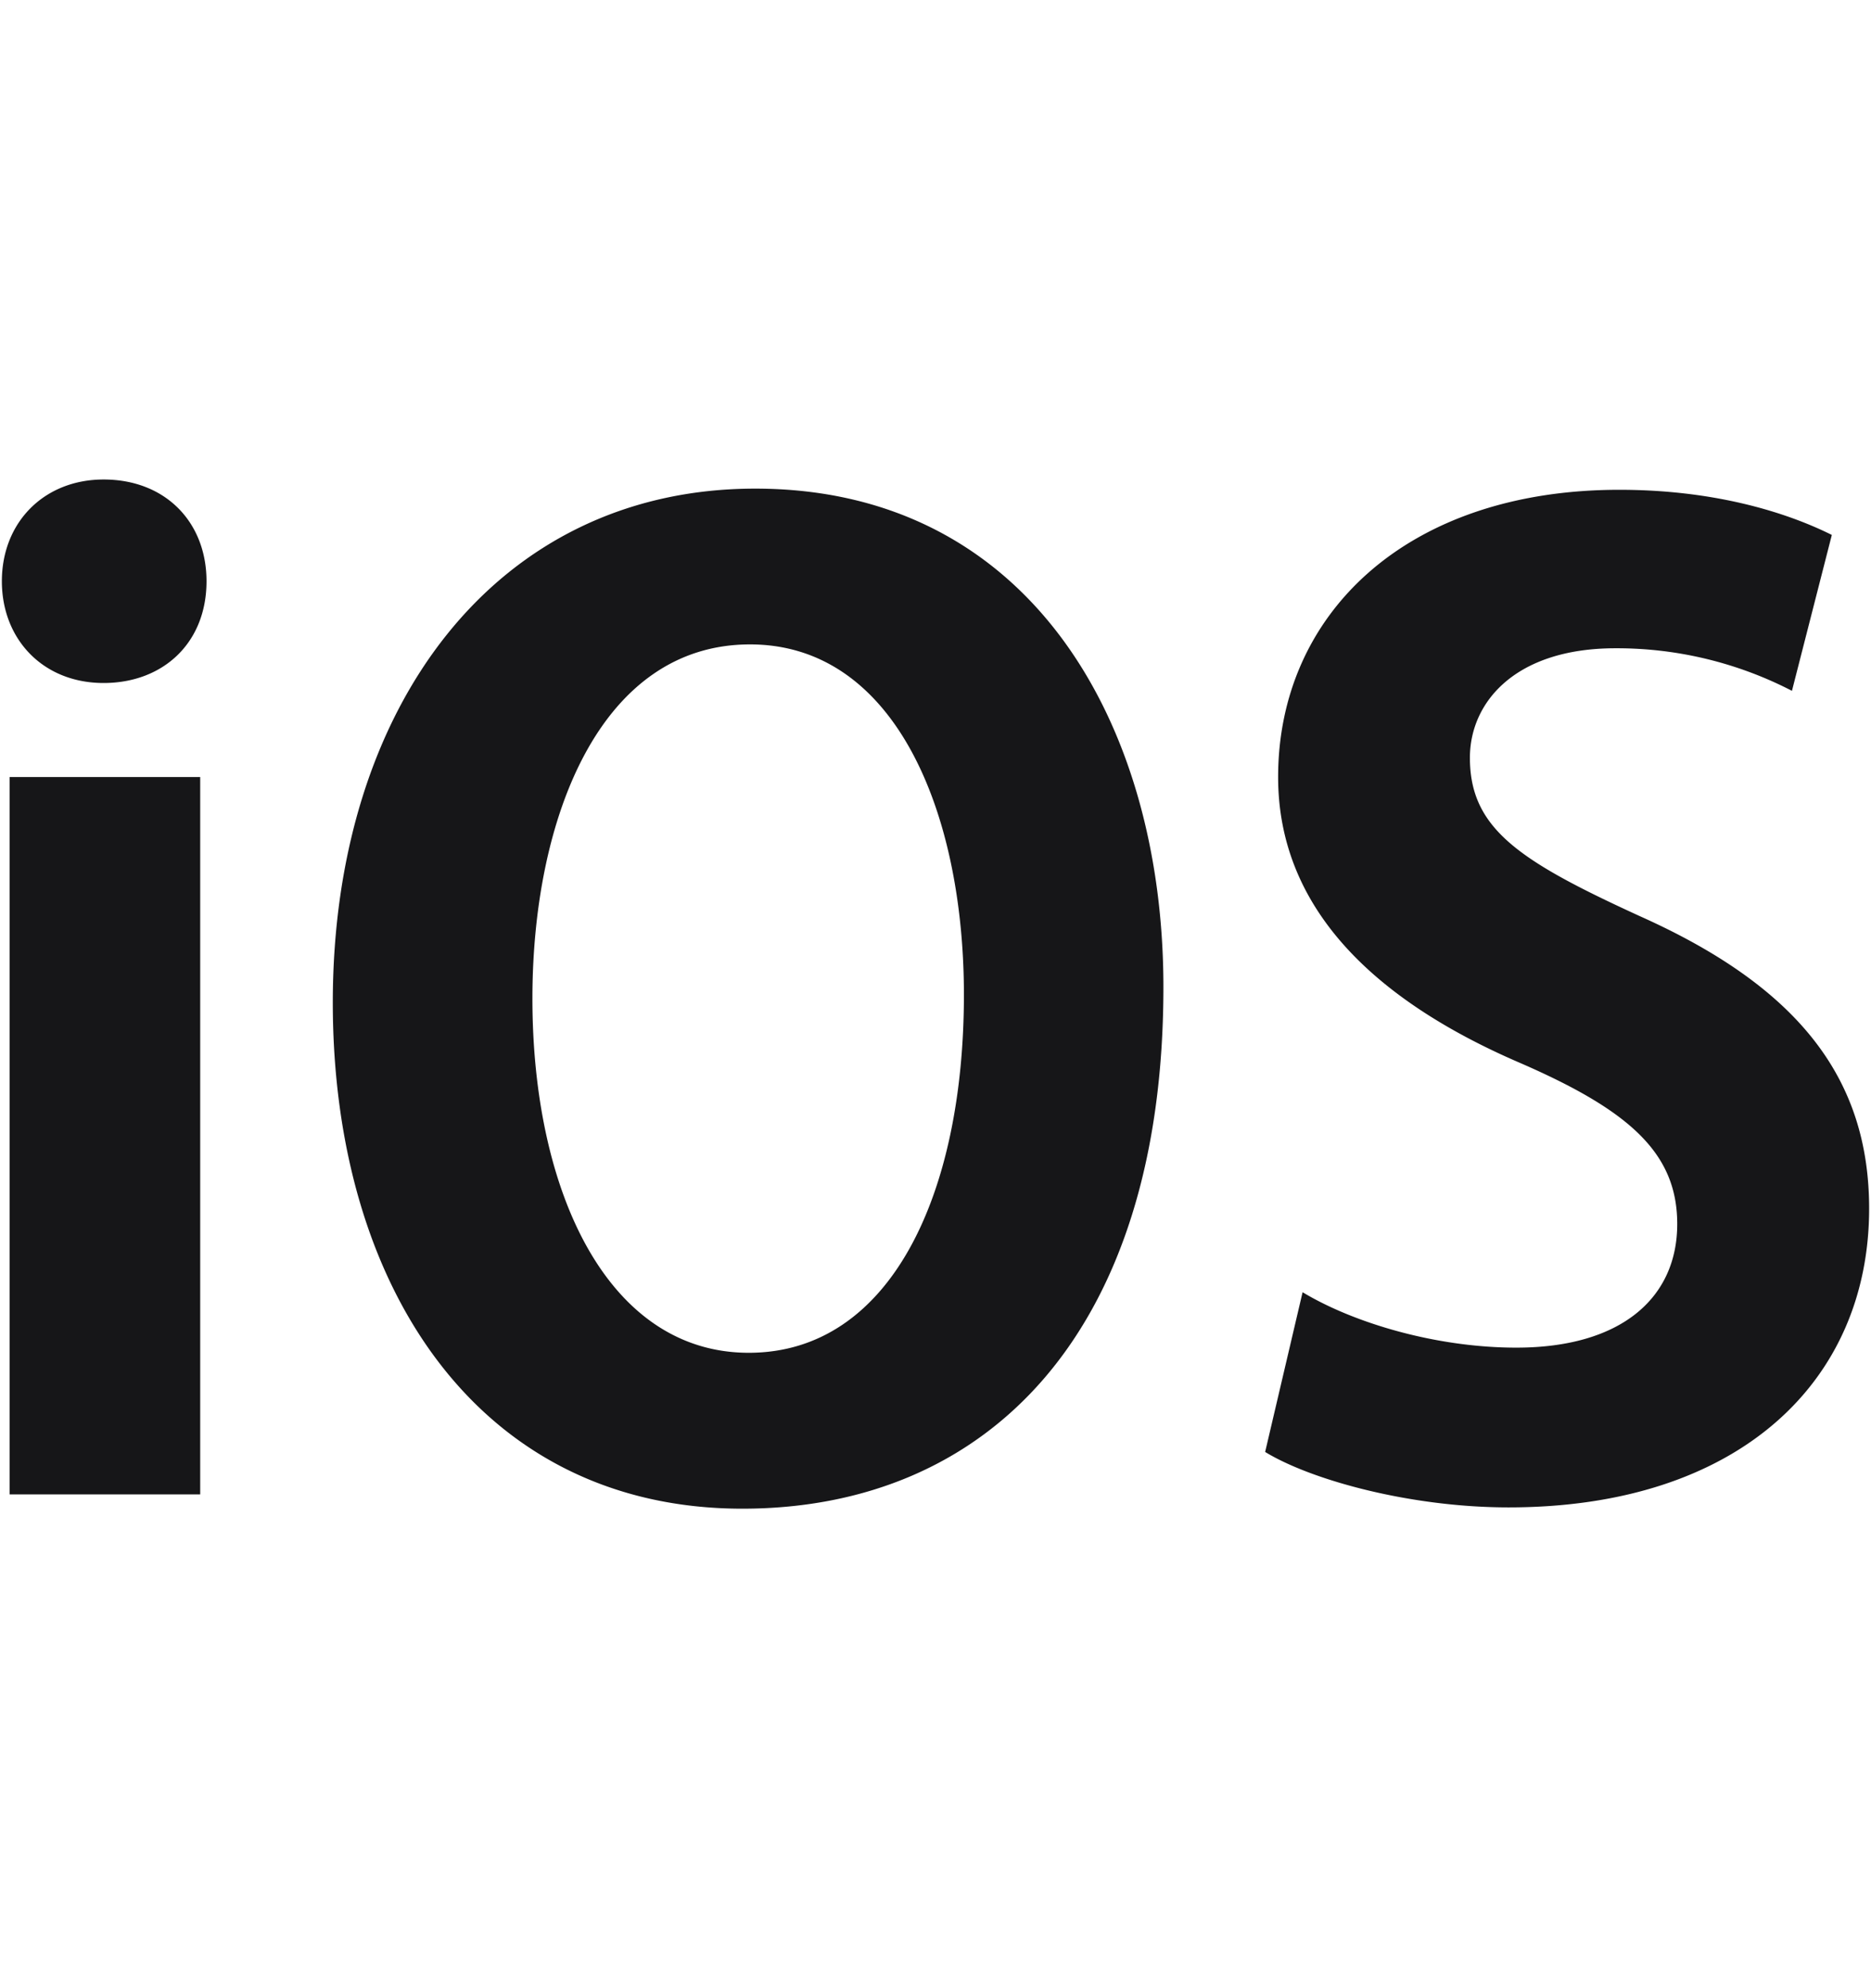<svg width="16" height="17" fill="none" xmlns="http://www.w3.org/2000/svg"><path d="M.886 5.84c-.518 0-.87-.374-.87-.87 0-.506.363-.87.87-.87.528 0 .88.364.88.87 0 .53-.374.87-.88.87zm.826.804v6.134H.082V6.644h1.63zM9.949 8.44c0 2.95-1.498 4.46-3.601 4.46-2.236 0-3.502-1.873-3.502-4.328 0-2.533 1.399-4.394 3.612-4.394 2.346 0 3.491 2.004 3.491 4.262zm-5.396.098c0 1.663.65 3.029 1.85 3.029 1.212 0 1.84-1.355 1.84-3.062 0-1.553-.585-2.995-1.829-2.995-1.277 0-1.861 1.476-1.861 3.028zm6.586 2.511c.44.265 1.145.474 1.828.474.903 0 1.376-.43 1.376-1.057 0-.606-.407-.97-1.343-1.377-1.278-.55-2.07-1.344-2.07-2.445 0-1.387 1.09-2.456 2.918-2.456.804 0 1.42.188 1.817.386l-.341 1.333a3.26 3.26 0 0 0-1.51-.364c-.858 0-1.244.463-1.244.936 0 .606.419.881 1.454 1.355 1.355.606 1.96 1.387 1.96 2.5 0 1.475-1.112 2.555-3.083 2.555-.837 0-1.685-.232-2.082-.474l.32-1.365z" fill="#161618"/></svg>